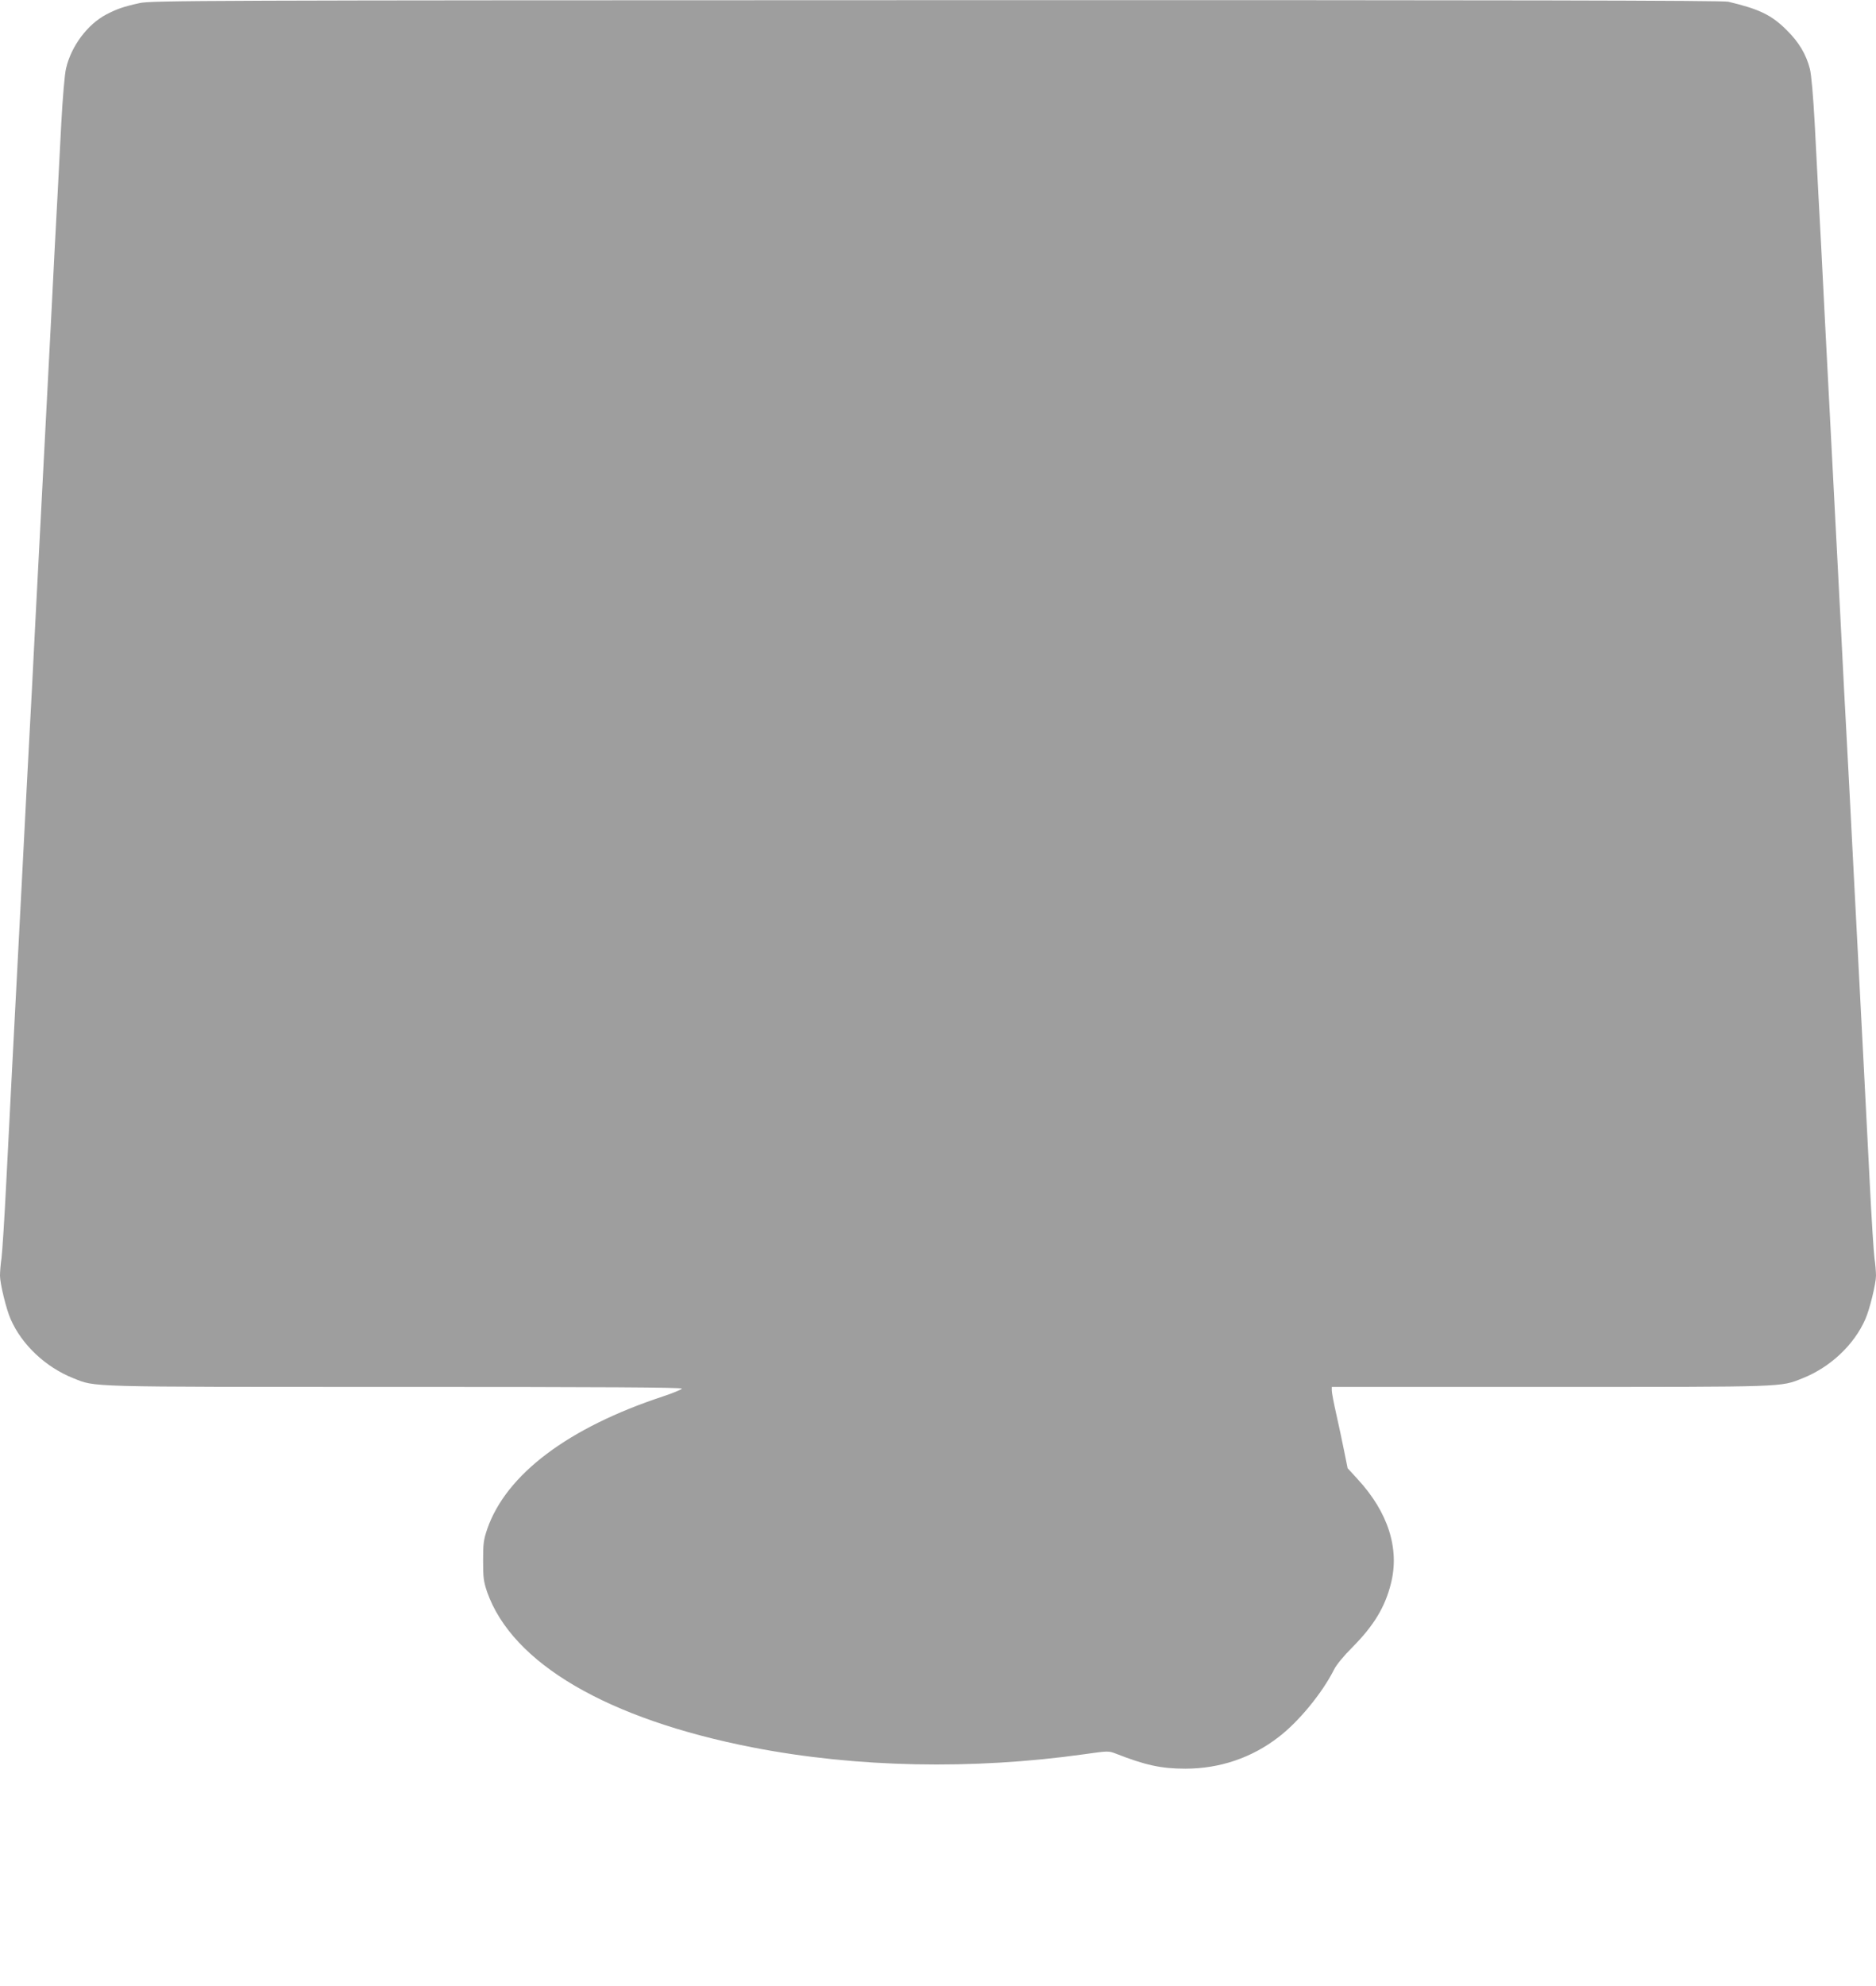 <?xml version="1.0" standalone="no"?>
<!DOCTYPE svg PUBLIC "-//W3C//DTD SVG 20010904//EN"
 "http://www.w3.org/TR/2001/REC-SVG-20010904/DTD/svg10.dtd">
<svg version="1.0" xmlns="http://www.w3.org/2000/svg"
 width="1210pt" height="1280pt" viewBox="0 0 1210 1280"
 preserveAspectRatio="xMidYMid meet">
<g transform="translate(0,1280) scale(0.1,-0.1)"
fill="#9e9e9e" stroke="none">
<path d="M900 12780 c-105 -23 -146 -38 -214 -73 -122 -64 -227 -205 -260
-348 -9 -36 -22 -191 -31 -359 -8 -162 -20 -378 -25 -480 -6 -102 -24 -448
-40 -770 -17 -322 -39 -754 -50 -960 -11 -206 -33 -638 -50 -960 -16 -322 -34
-668 -40 -770 -6 -102 -28 -534 -50 -960 -22 -426 -49 -944 -60 -1150 -11
-206 -29 -557 -40 -780 -11 -223 -25 -438 -30 -478 -6 -40 -10 -92 -10 -115 0
-51 41 -219 69 -281 72 -165 227 -310 404 -380 147 -58 56 -56 2074 -56 1349
0 1854 -3 1851 -11 -2 -6 -55 -28 -118 -49 -616 -203 -1014 -503 -1137 -855
-24 -71 -27 -94 -27 -205 0 -110 3 -134 26 -202 162 -460 776 -819 1713 -1002
668 -130 1418 -145 2137 -44 156 22 158 22 205 4 189 -74 292 -97 448 -97 222
0 429 70 602 204 131 100 282 285 357 434 15 31 63 89 119 145 138 139 210
258 248 409 58 226 -18 462 -215 675 l-64 70 -22 109 c-12 61 -35 168 -51 239
-16 70 -29 139 -29 152 l0 24 1409 0 c1532 0 1483 -2 1628 56 177 70 332 215
404 380 28 62 69 230 69 281 0 23 -4 75 -10 115 -5 40 -19 255 -30 478 -11
223 -29 574 -40 780 -11 206 -38 724 -60 1150 -22 426 -44 858 -50 960 -6 102
-24 448 -40 770 -17 322 -39 754 -50 960 -11 206 -33 638 -50 960 -16 322 -34
668 -40 770 -5 102 -17 318 -25 480 -10 185 -22 317 -31 355 -24 94 -71 173
-149 250 -98 98 -176 136 -378 184 -35 8 -1383 11 -5110 10 -4742 -1 -5067 -2
-5137 -19z"/>
</g>
</svg>

